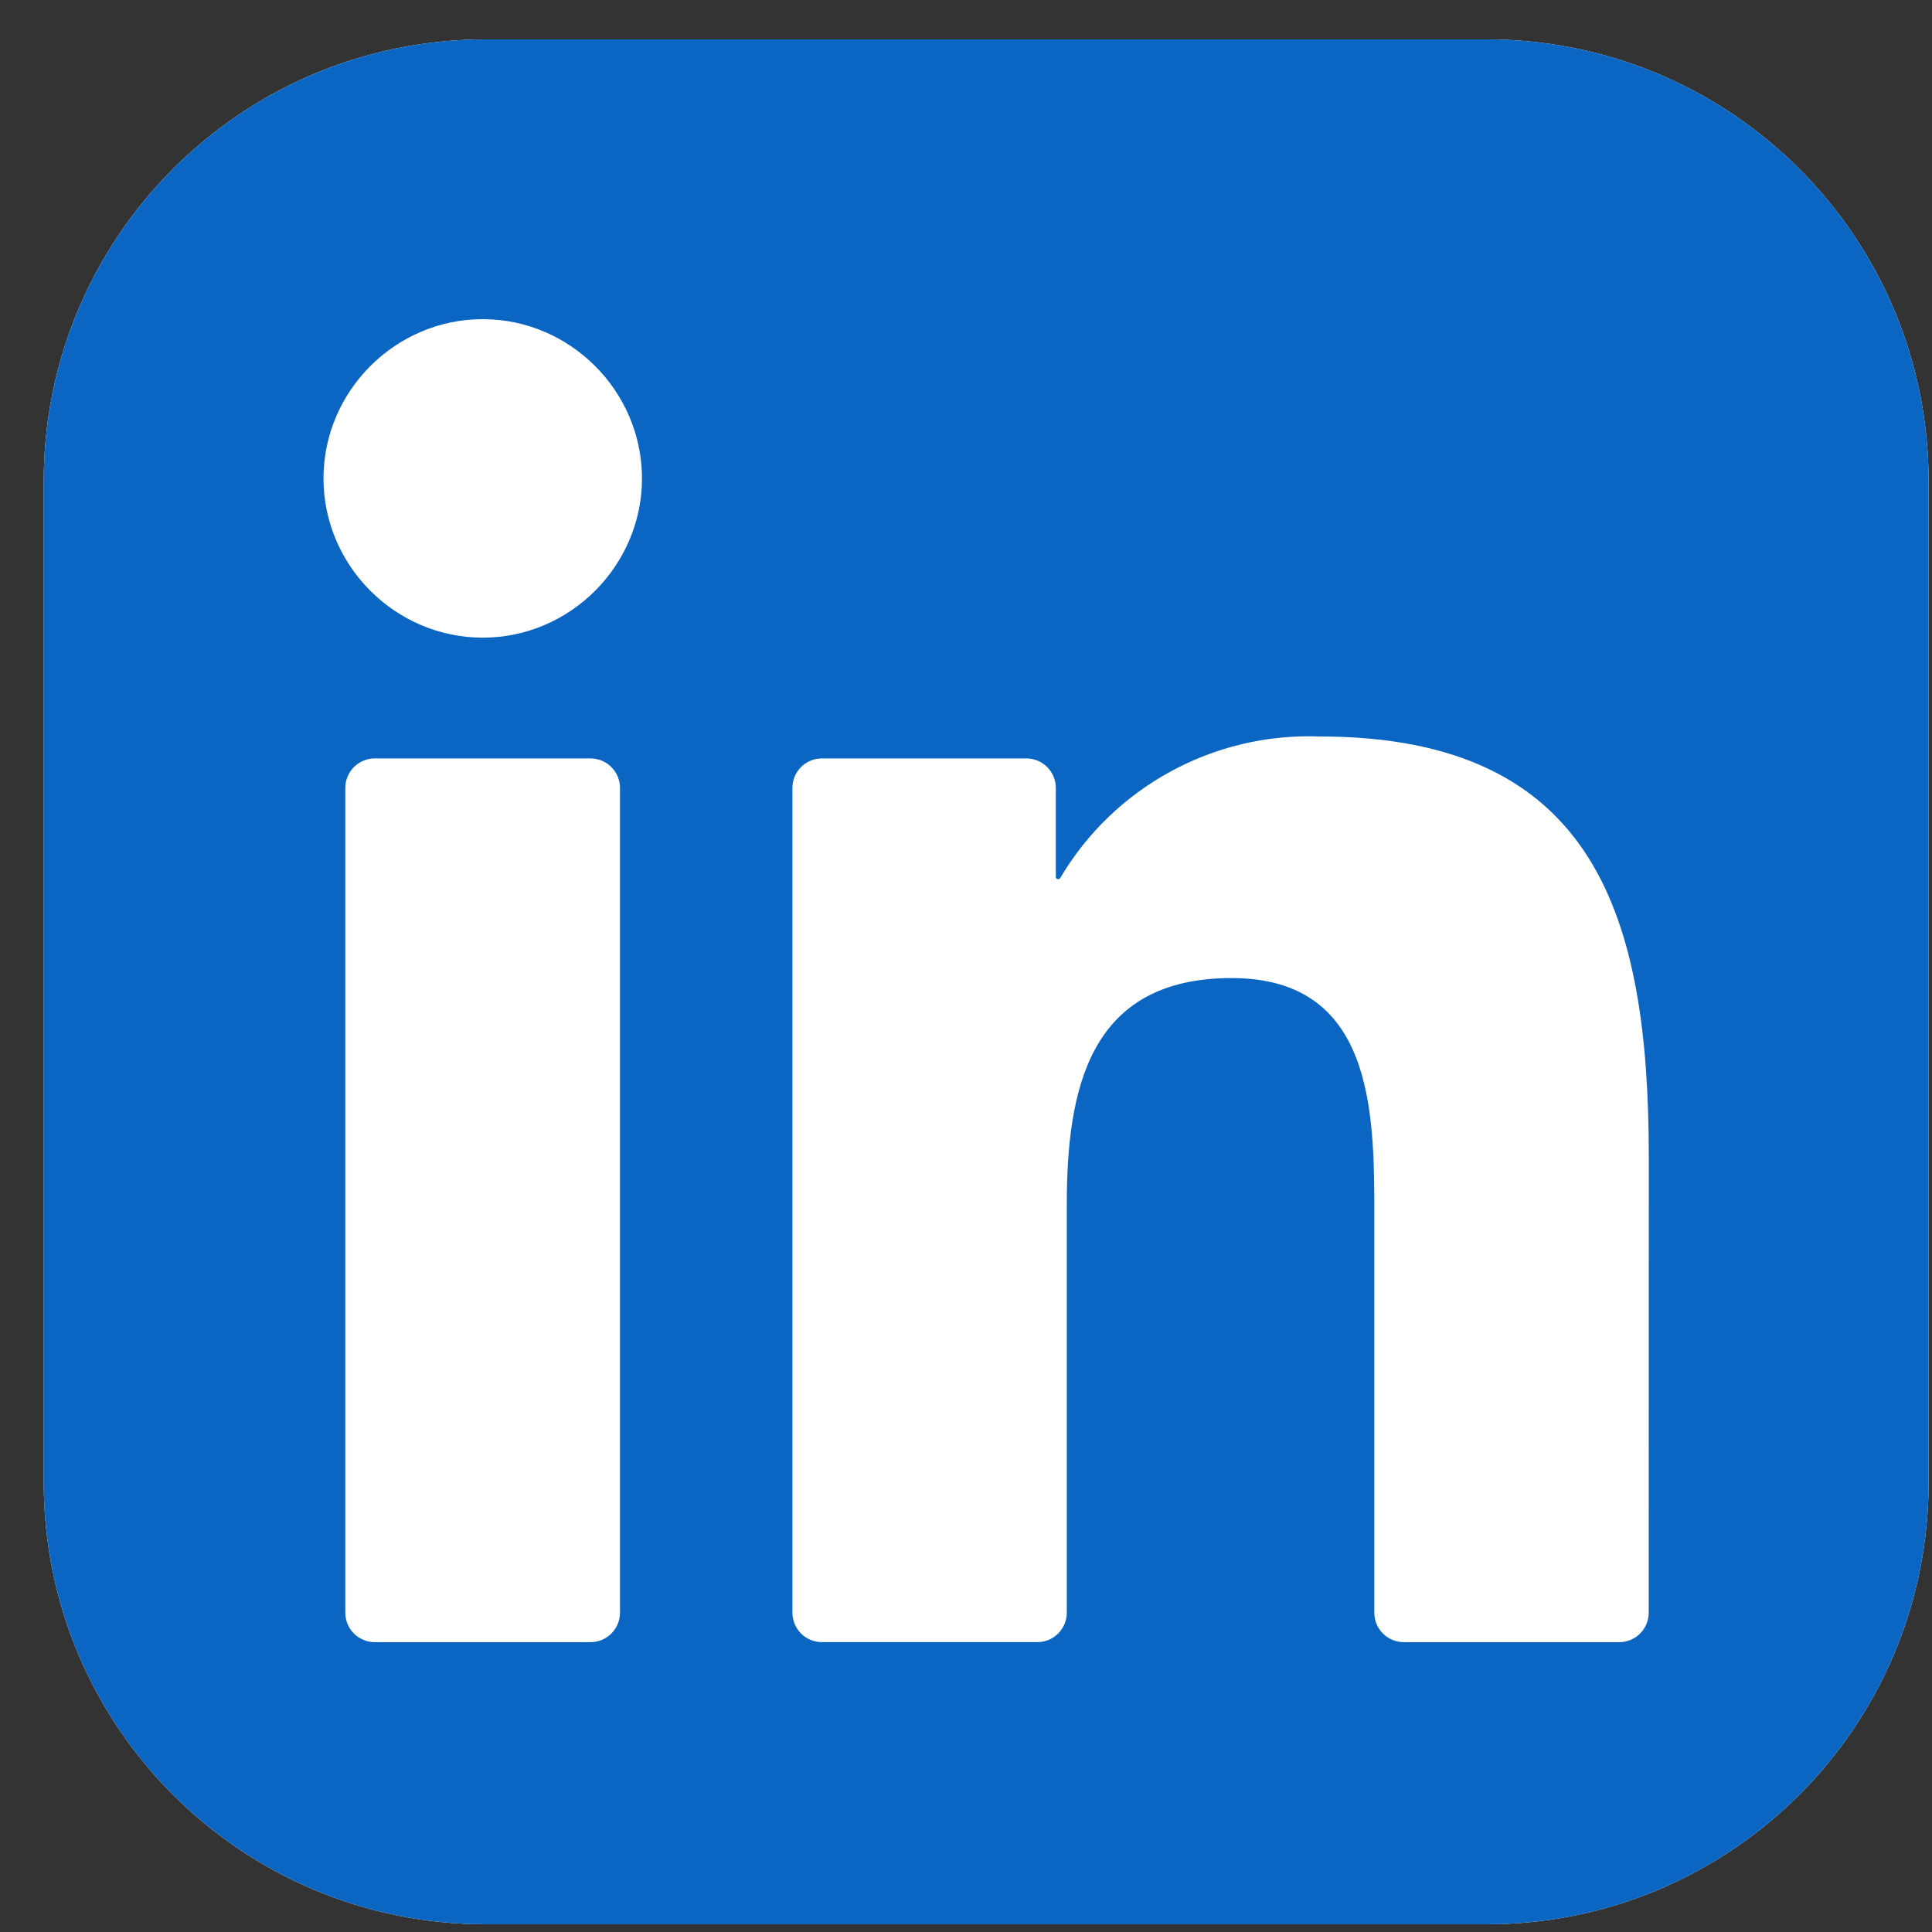 <svg width="41" height="41" viewBox="0 0 41 41" fill="none" xmlns="http://www.w3.org/2000/svg">
<rect x="0" y="0" width="41" height="41" fill="#333333" stroke="none"/>
<path d="M31.553 0.836H10.303C5.125 0.836 0.928 5.033 0.928 10.211V31.461C0.928 36.639 5.125 40.836 10.303 40.836H31.553C36.73 40.836 40.928 36.639 40.928 31.461V10.211C40.928 5.033 36.73 0.836 31.553 0.836Z" fill="white"/>
<path d="M31.553 0.836H10.303C5.125 0.836 0.928 5.033 0.928 10.211V31.461C0.928 36.639 5.125 40.836 10.303 40.836H31.553C36.73 40.836 40.928 36.639 40.928 31.461V10.211C40.928 5.033 36.73 0.836 31.553 0.836Z" fill="#0A66C2"/>
<path d="M29.79 34.849H34.363C34.529 34.849 34.688 34.783 34.805 34.666C34.922 34.549 34.988 34.39 34.988 34.224L34.99 24.562C34.99 19.511 33.902 15.629 28 15.629C25.756 15.546 23.64 16.702 22.499 18.633C22.493 18.643 22.485 18.65 22.475 18.654C22.465 18.658 22.453 18.659 22.443 18.656C22.432 18.653 22.423 18.647 22.416 18.638C22.41 18.63 22.406 18.619 22.406 18.608V16.72C22.406 16.555 22.34 16.396 22.223 16.278C22.106 16.161 21.947 16.095 21.781 16.095H17.441C17.275 16.095 17.116 16.161 16.999 16.278C16.882 16.396 16.816 16.555 16.816 16.72V34.223C16.816 34.389 16.882 34.548 16.999 34.665C17.116 34.783 17.275 34.848 17.441 34.848H22.014C22.18 34.848 22.339 34.783 22.456 34.665C22.573 34.548 22.639 34.389 22.639 34.223V25.571C22.639 23.125 23.103 20.756 26.136 20.756C29.126 20.756 29.165 23.555 29.165 25.73V34.224C29.165 34.39 29.23 34.549 29.348 34.666C29.465 34.783 29.624 34.849 29.79 34.849ZM6.865 10.153C6.865 12.007 8.391 13.532 10.245 13.532C12.099 13.532 13.624 12.005 13.624 10.152C13.623 8.299 12.098 6.773 10.245 6.773C8.391 6.773 6.865 8.299 6.865 10.153ZM7.953 34.849H12.532C12.698 34.849 12.857 34.783 12.974 34.666C13.091 34.549 13.157 34.39 13.157 34.224V16.72C13.157 16.555 13.091 16.396 12.974 16.278C12.857 16.161 12.698 16.095 12.532 16.095H7.953C7.787 16.095 7.628 16.161 7.511 16.278C7.393 16.396 7.328 16.555 7.328 16.72V34.224C7.328 34.39 7.393 34.549 7.511 34.666C7.628 34.783 7.787 34.849 7.953 34.849Z" fill="white"/>
</svg>
